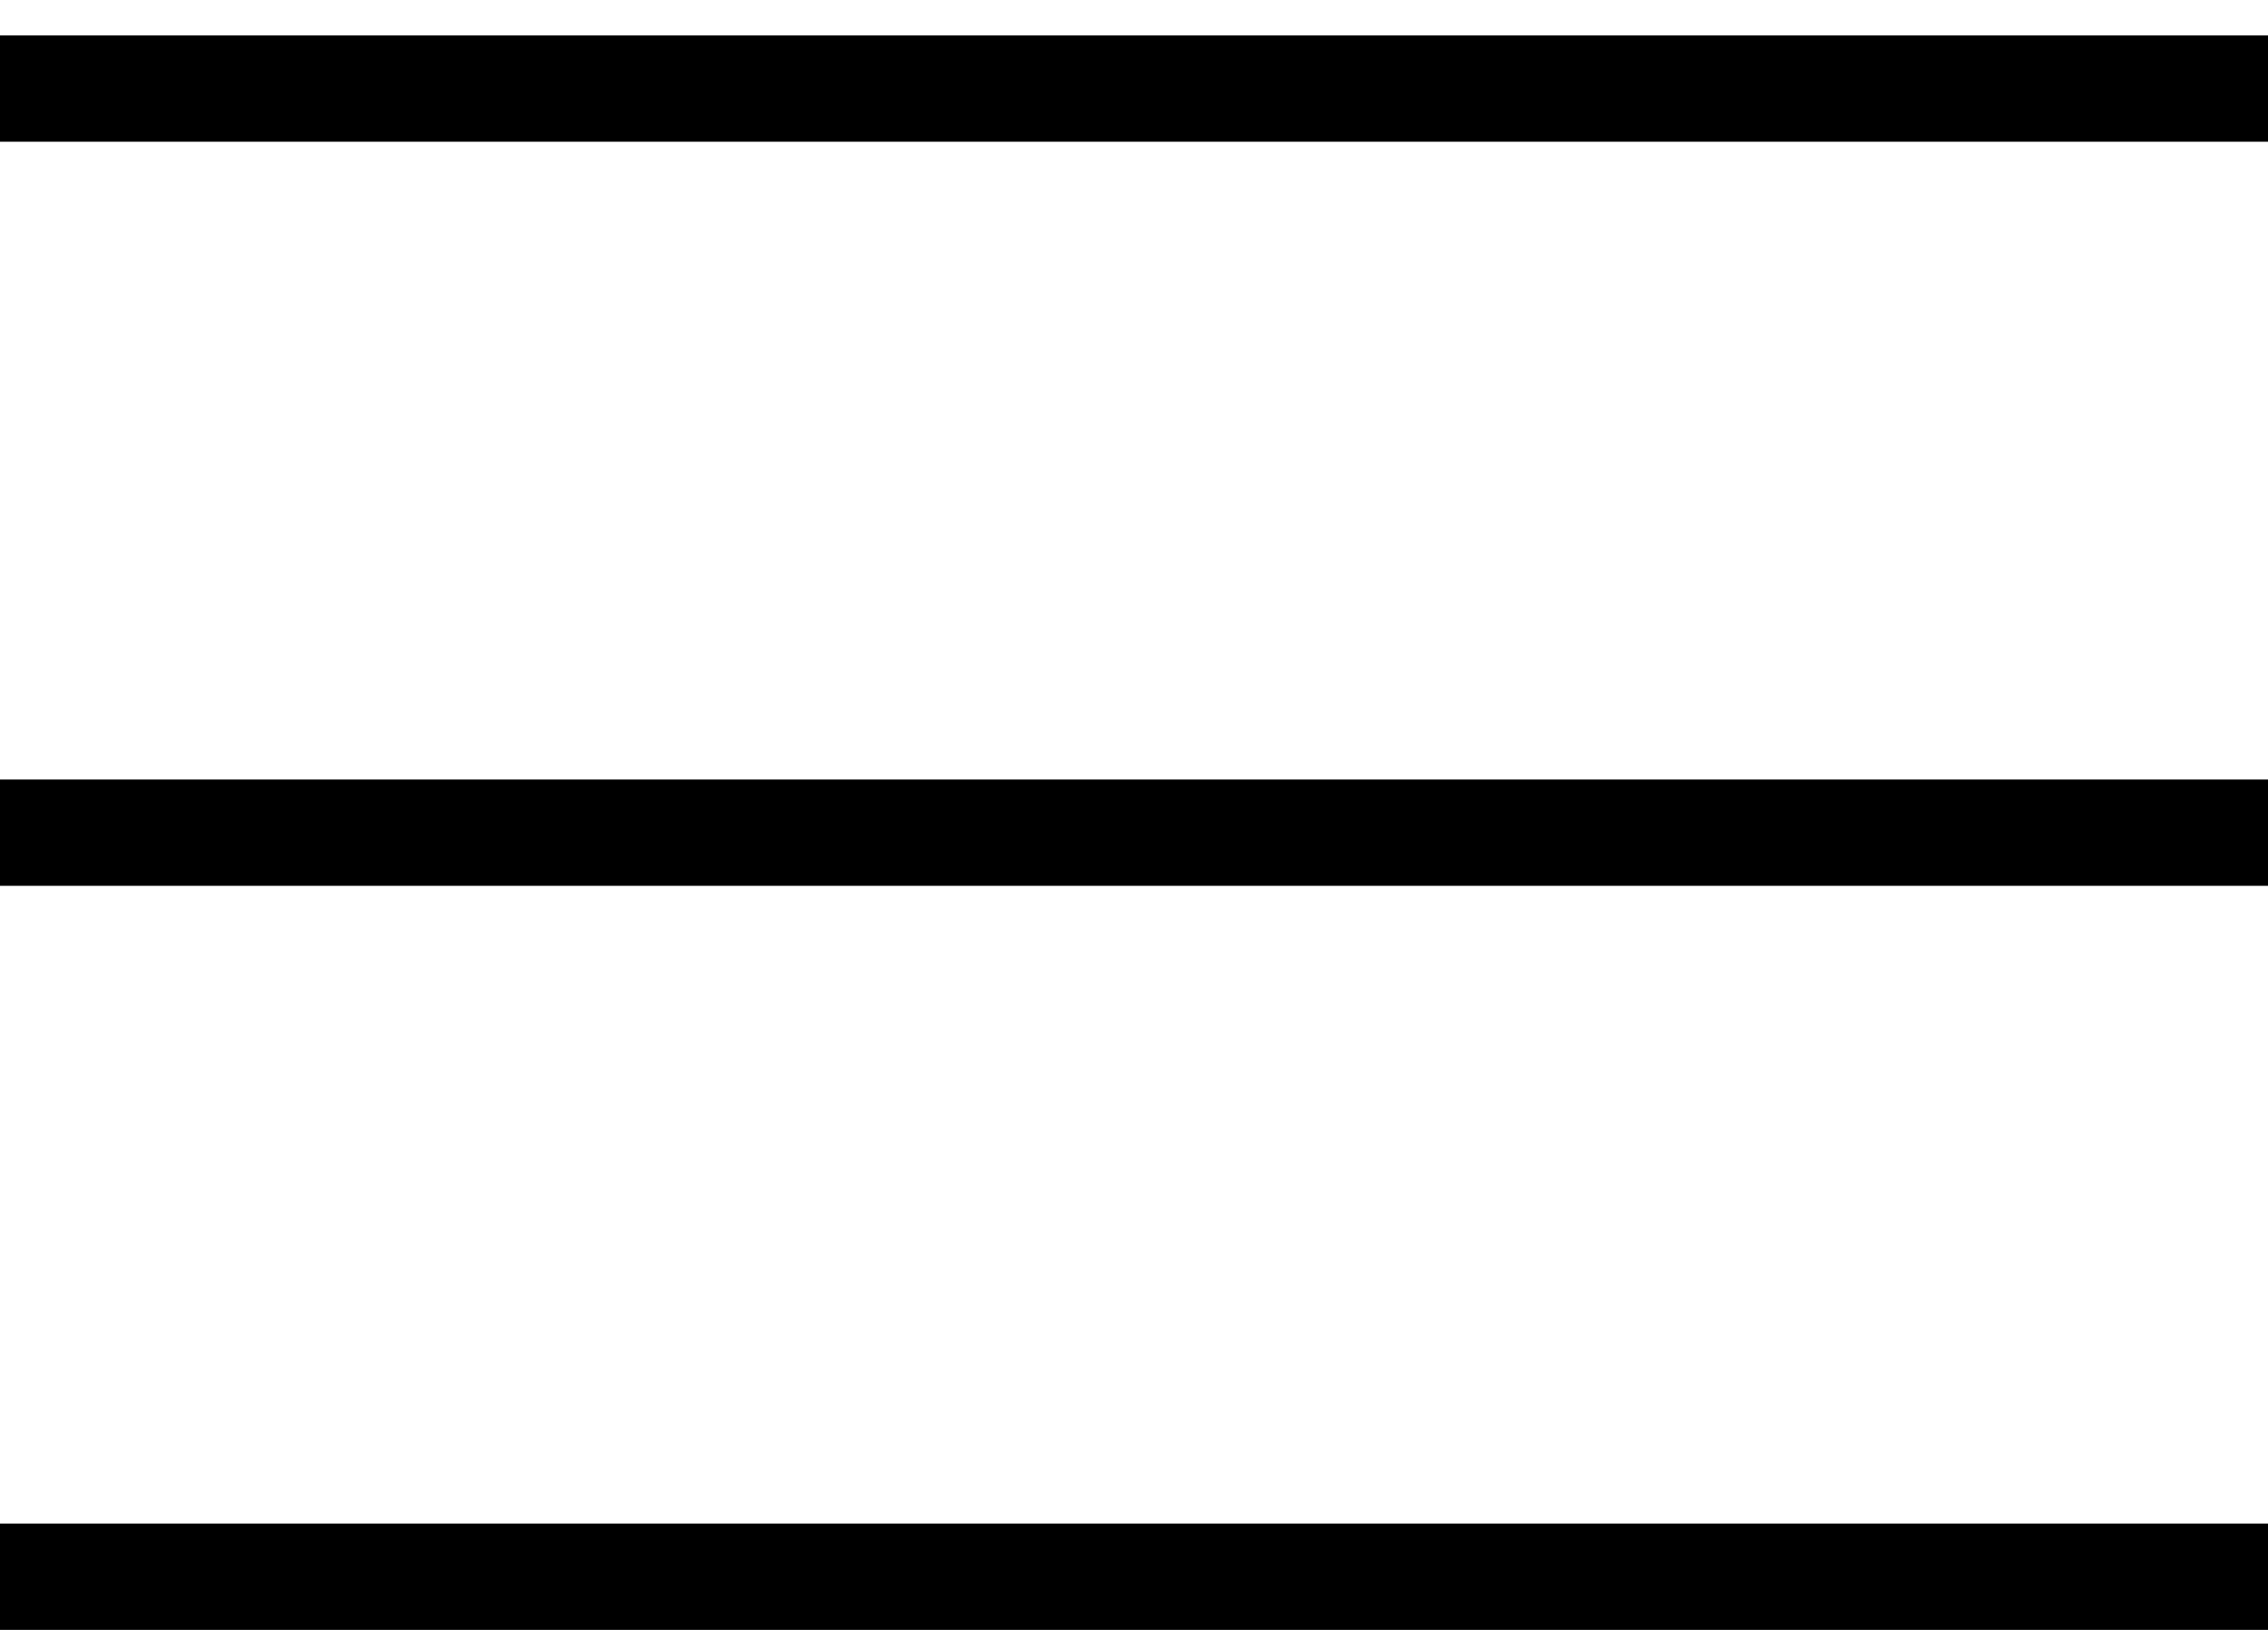 <svg xmlns="http://www.w3.org/2000/svg" width="32" height="23" viewBox="0 0 32 23" fill="none"><line y1="1.25" x2="32" y2="1.25" stroke="black" stroke-width="1.5"></line><line y1="11.75" x2="32" y2="11.75" stroke="black" stroke-width="1.5"></line><line y1="22.25" x2="32" y2="22.25" stroke="black" stroke-width="1.5"></line></svg>